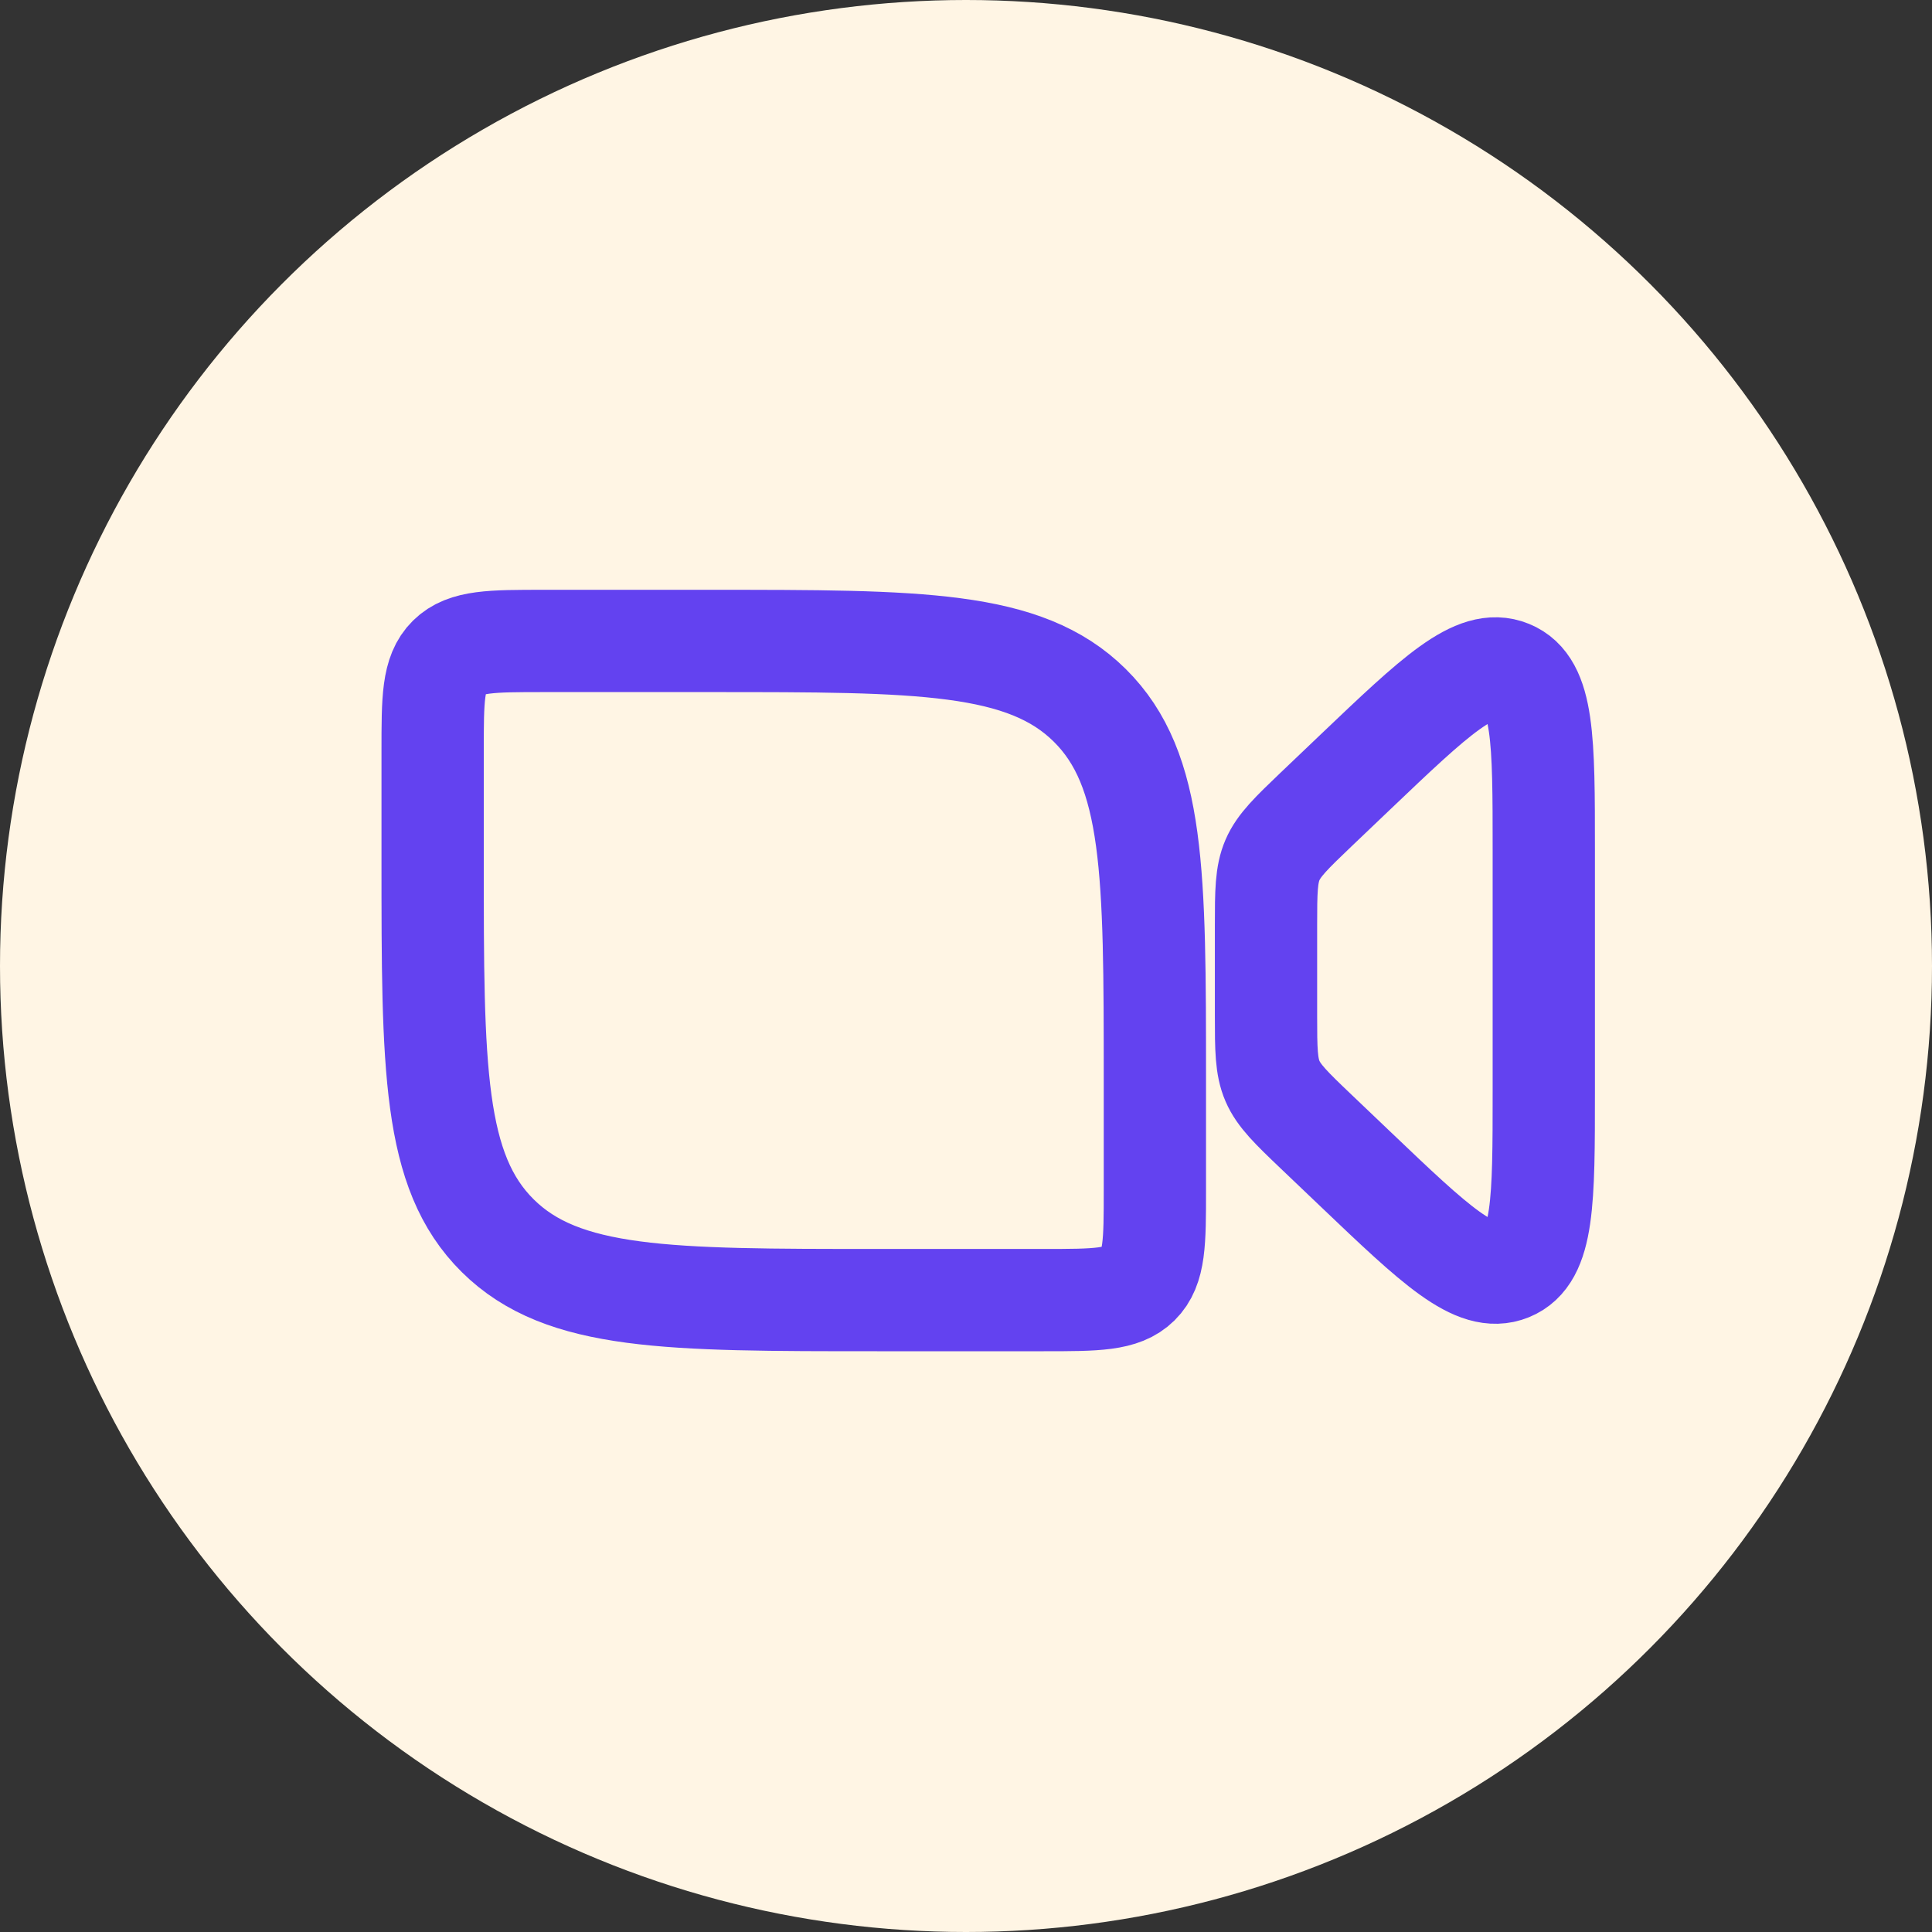 <svg xmlns="http://www.w3.org/2000/svg" width="85" height="85" viewBox="0 0 85 85" fill="none"><rect x="0" y="0" width="85" height="85" fill="#333333" stroke="none"/><circle cx="42.5" cy="42.5" r="42.5" fill="#FFF5E4"></circle><path d="M19.034 37.866V33.033C19.034 30.754 19.034 29.615 19.75 28.907C20.466 28.199 21.618 28.199 23.923 28.199H31.256C40.473 28.199 45.083 28.199 47.945 31.032C50.807 33.864 50.81 38.419 50.81 47.533V52.366C50.81 54.645 50.81 55.783 50.094 56.491C49.377 57.199 48.226 57.199 45.921 57.199H38.589C29.371 57.199 24.761 57.199 21.899 54.367C19.037 51.535 19.034 46.979 19.034 37.866ZM57.898 35.618L59.609 33.987C63.154 30.609 64.923 28.919 66.421 29.531C67.92 30.142 67.92 32.556 67.92 37.383V48.016C67.92 52.842 67.92 55.256 66.421 55.868C64.923 56.479 63.151 54.79 59.609 51.411L57.898 49.78C55.728 47.711 55.699 47.641 55.699 44.688V40.71C55.699 37.757 55.728 37.69 57.898 35.618Z" stroke="#6342F0" stroke-width="4.5" stroke-linecap="round" stroke-linejoin="round"></path></svg>